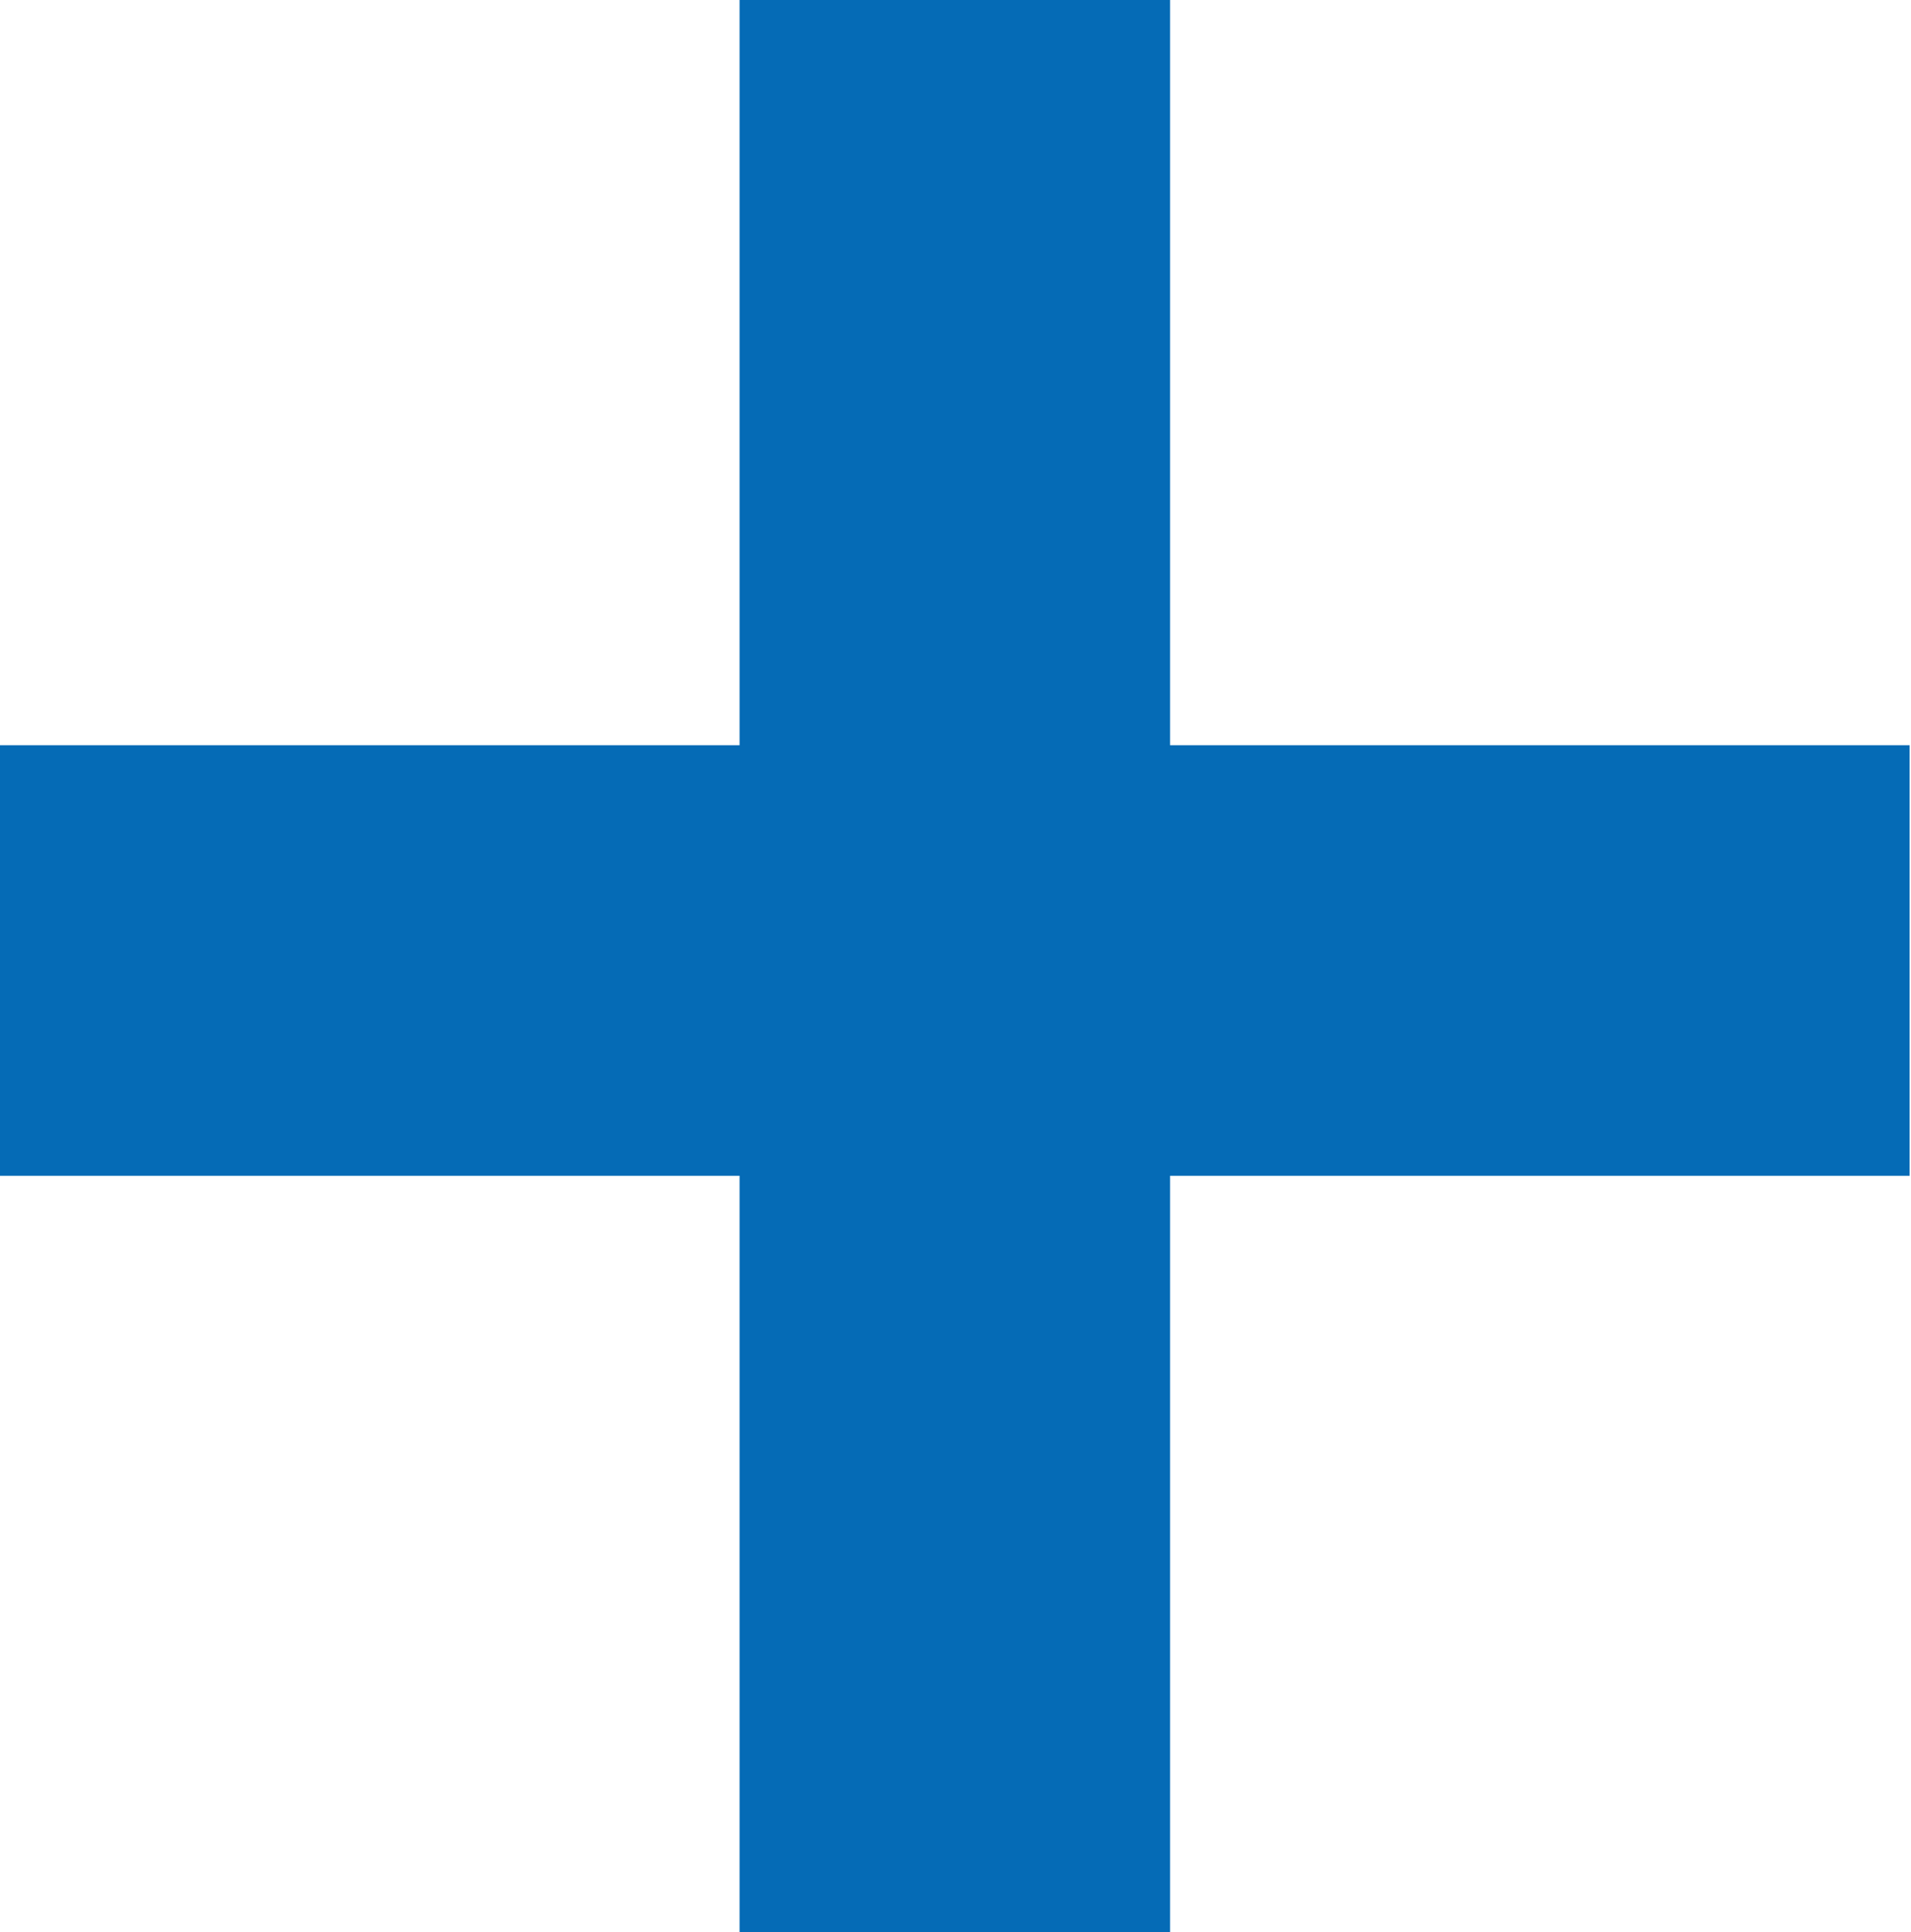 <?xml version="1.0" encoding="UTF-8"?> <svg xmlns="http://www.w3.org/2000/svg" width="277" height="280" viewBox="0 0 277 280" fill="none"> <path d="M169.6 -0.001H107.2V107.999H2.98023e-07V170.399H107.2V279.999H169.6V170.399H276.8V107.999H169.6V-0.001Z" fill="#056BB6"></path> </svg> 